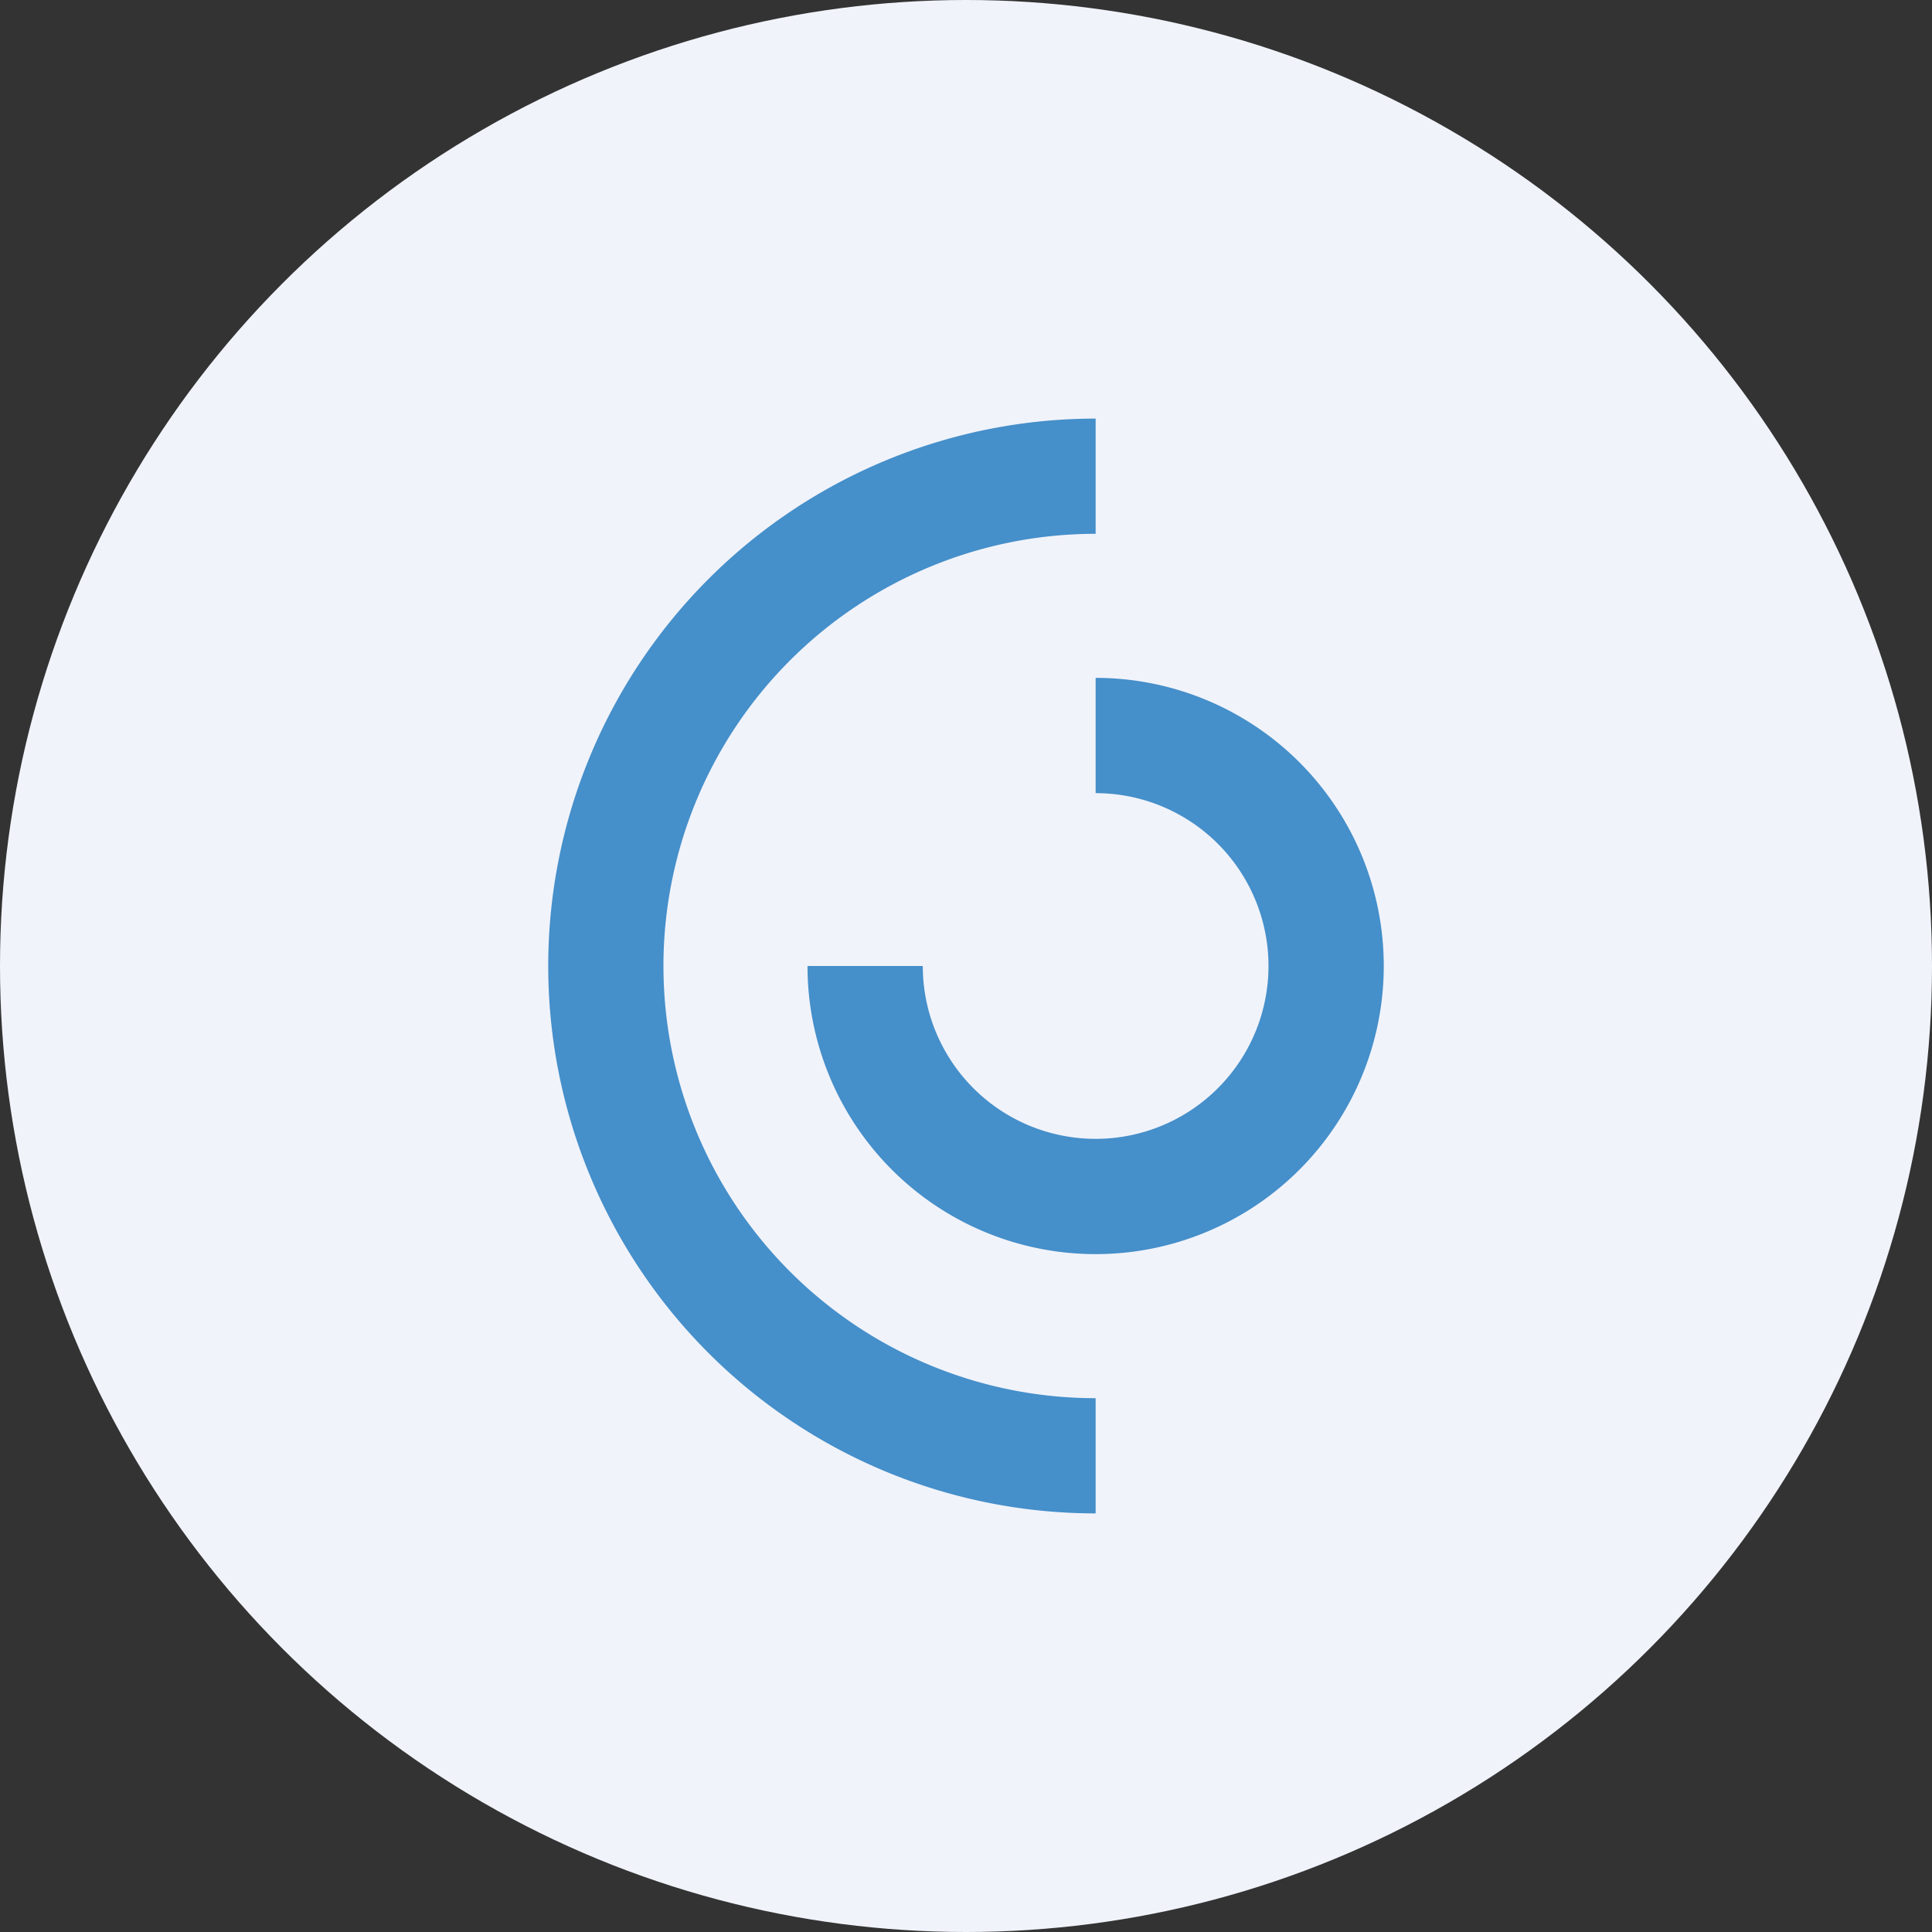 <?xml version='1.0' encoding='utf-8'?>
<svg xmlns="http://www.w3.org/2000/svg" id="Layer_1" data-name="Layer 1" viewBox="0 0 300 300" width="300" height="300"><rect x="0" y="0" width="300" height="300" fill="#333333" stroke="none"/><defs><clipPath id="bz_circular_clip"><circle cx="150.0" cy="150.0" r="150.0" /></clipPath></defs><g clip-path="url(#bz_circular_clip)"><path d="M-1.5-1.5h303v303H-1.5Z" fill="#f0f3fa" /><path d="M85.13,150a85,85,0,0,1,85-85V82.89a67.11,67.11,0,0,0,0,134.22V235A85,85,0,0,1,85.13,150Zm85,44.74A44.74,44.74,0,0,1,125.39,150h17.9a26.84,26.84,0,1,0,26.84-26.84v-17.9a44.74,44.74,0,1,1,0,89.48Z" fill="#458fca" /></g></svg>